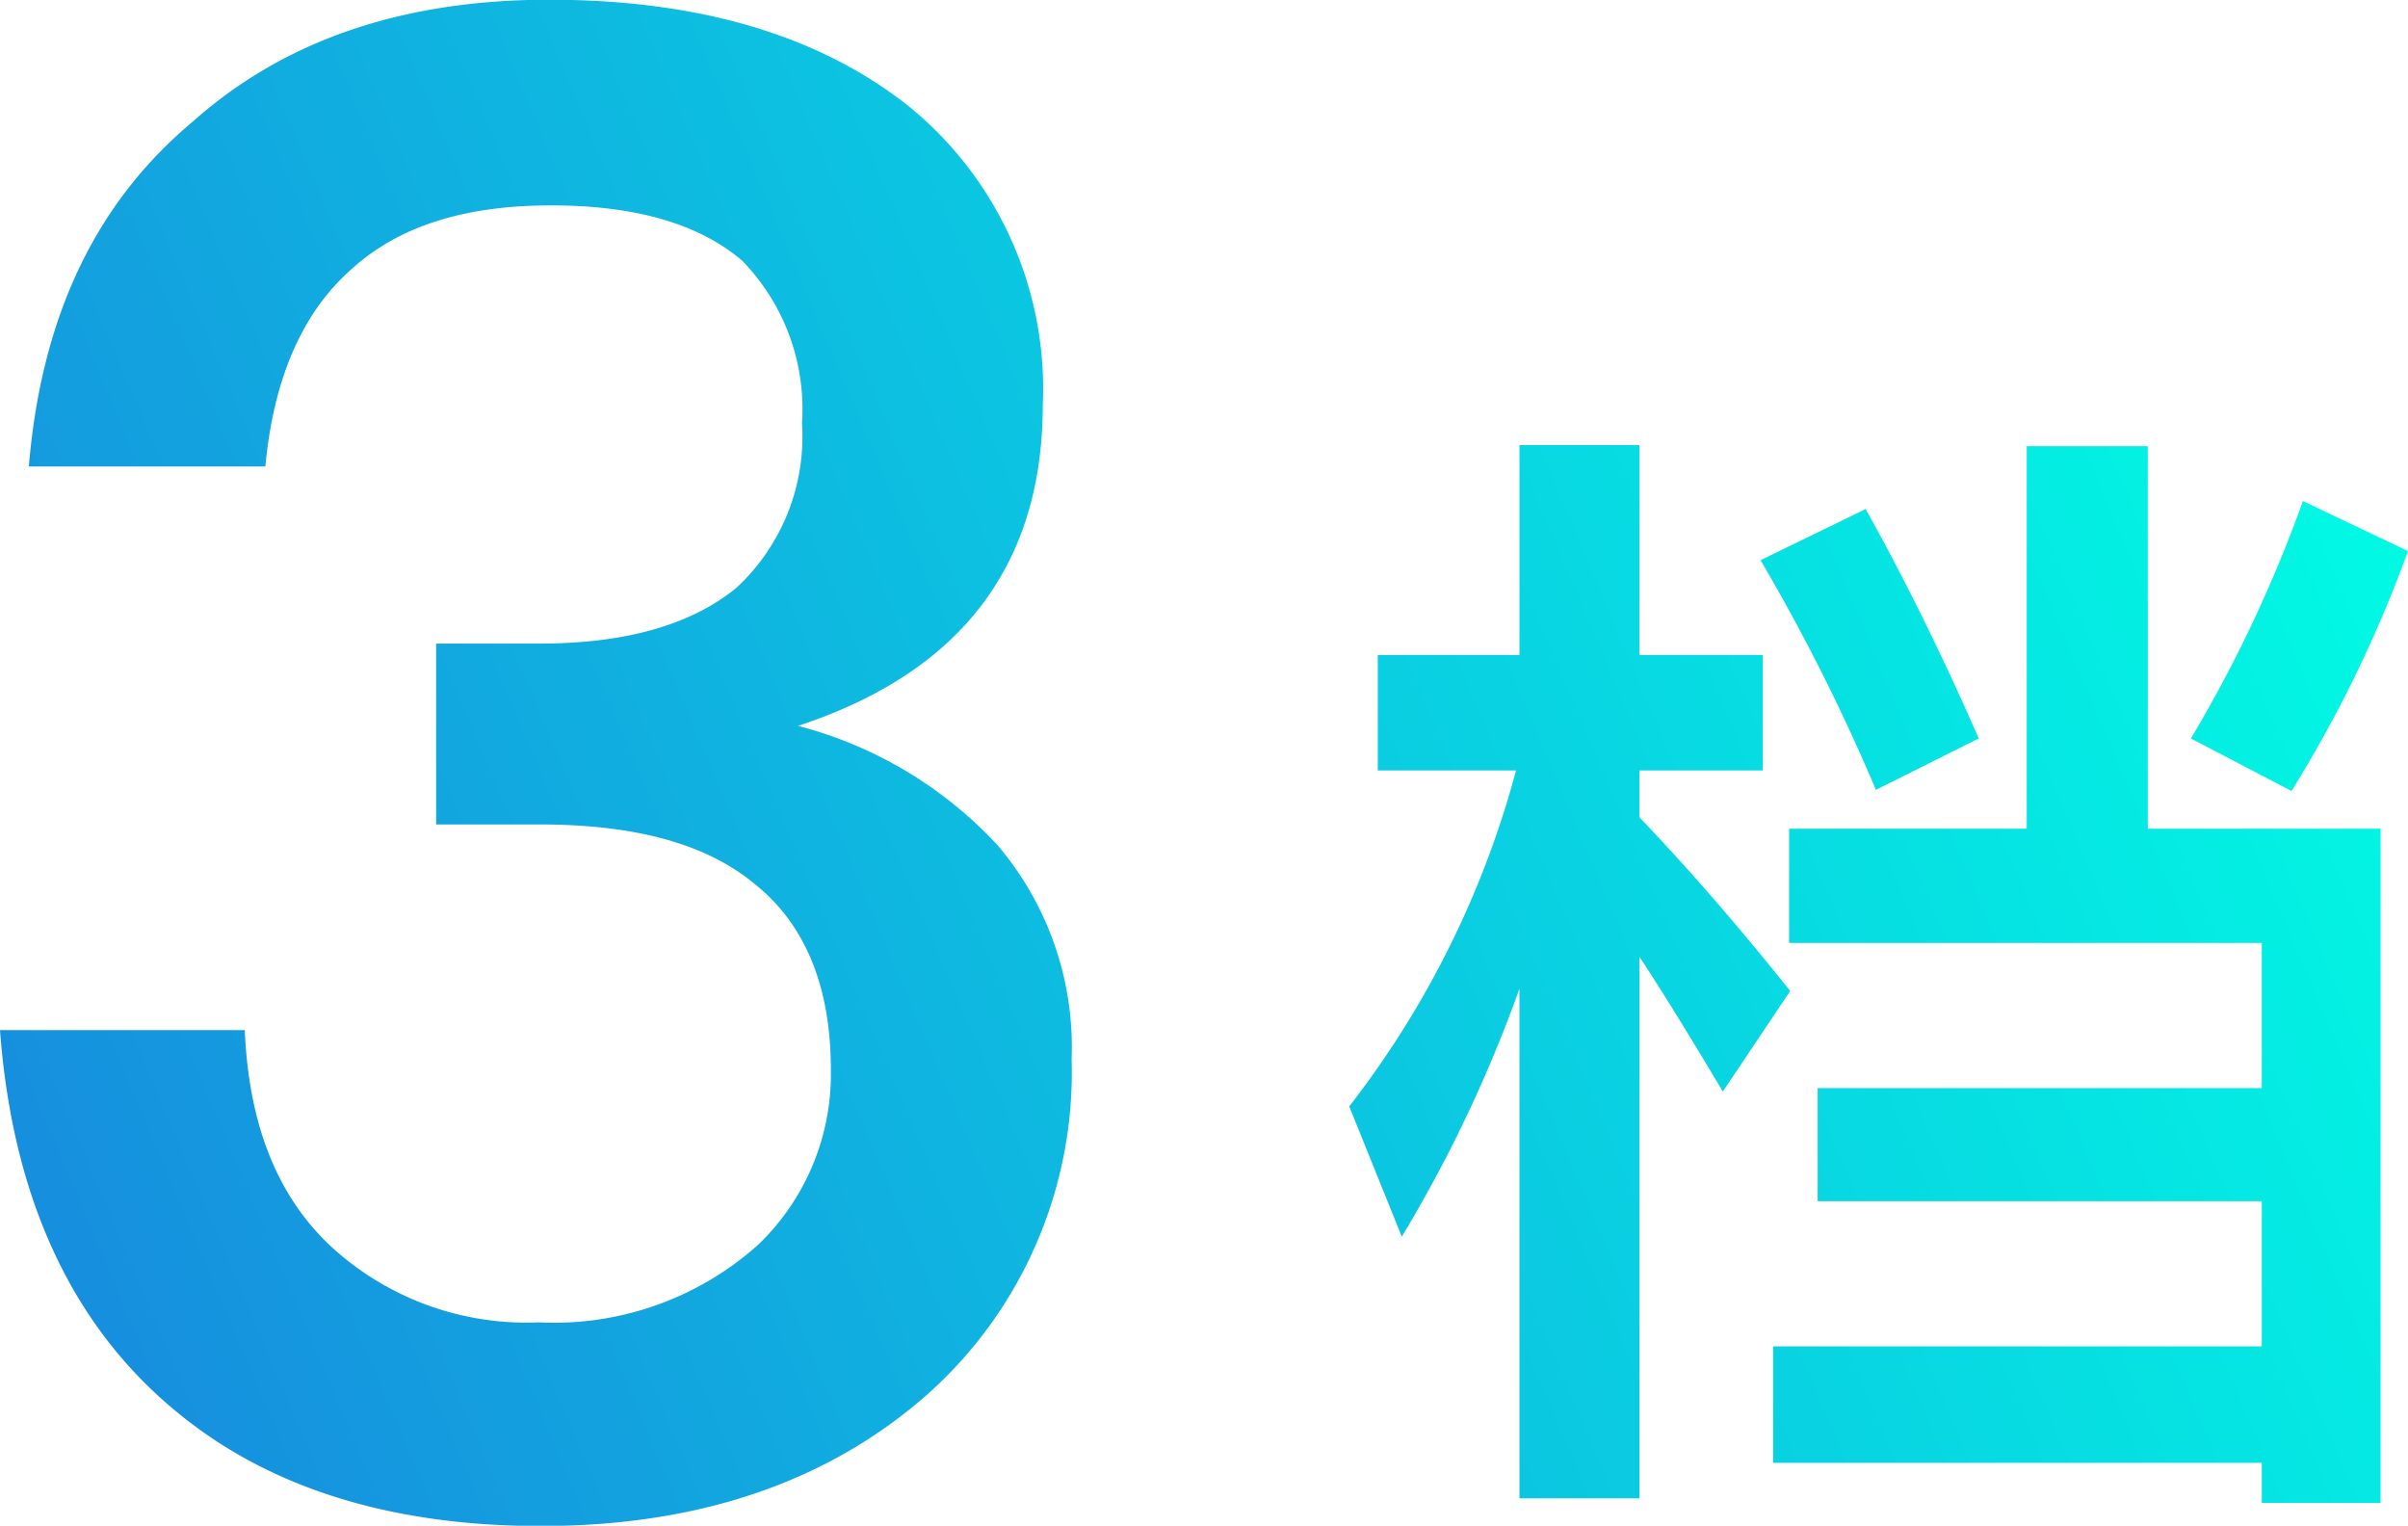 <svg xmlns="http://www.w3.org/2000/svg" xmlns:xlink="http://www.w3.org/1999/xlink" width="84.31" height="53.41" viewBox="0 0 84.31 53.41">
<defs>
    <style>
      .cls-1 {
        fill-rule: evenodd;
        fill: url(#linear-gradient);
      }
    </style>
    <linearGradient id="linear-gradient" x1="1201.88" y1="8363.189" x2="1286.19" y2="8327.401" gradientUnits="userSpaceOnUse">
      <stop offset="0" stop-color="#178cde"/>
      <stop offset="1" stop-color="#00ffe4"/>
    </linearGradient>
  </defs>
  <path id="档" class="cls-1" d="M1221.11,8318.58c-5.04,0-9.22,1.37-12.46,4.25-3.46,2.88-5.33,6.91-5.76,12.09h8.28c0.29-3.09,1.3-5.4,3.02-6.91,1.66-1.51,3.96-2.23,6.99-2.23q4.425,0,6.69,1.94a7.451,7.451,0,0,1,2.09,5.69,7.217,7.217,0,0,1-2.3,5.76q-2.385,1.95-6.91,1.95h-3.6v6.33h3.6c3.31,0,5.83.65,7.56,2.09,1.72,1.37,2.66,3.53,2.66,6.48a8.281,8.281,0,0,1-2.52,6.12,10.7,10.7,0,0,1-7.7,2.74,10.107,10.107,0,0,1-7.13-2.52c-2.02-1.8-3.03-4.39-3.17-7.71h-8.57c0.43,5.77,2.45,10.23,6.05,13.25,3.24,2.74,7.56,4.11,12.89,4.11,5.61,0,10.15-1.59,13.61-4.68a15.1,15.1,0,0,0,4.97-11.67,10.91,10.91,0,0,0-2.6-7.49,14.482,14.482,0,0,0-6.98-4.17c5.69-1.87,8.57-5.62,8.57-11.24a12.741,12.741,0,0,0-4.68-10.44C1230.54,8319.8,1226.29,8318.58,1221.11,8318.58Zm43.41,29.02v4h16.55v5.08h-15.55v3.96h15.55v5.08h-17.11v4.08h17.11v1.4h4.16v-23.6h-8.15v-13.39h-4.24v13.39h-8.32Zm17.99-11.47a47.477,47.477,0,0,1-3.92,8.31l3.52,1.84a45.142,45.142,0,0,0,4.08-8.4Zm-15.31.28-3.68,1.79a68.414,68.414,0,0,1,4.04,8.04l3.6-1.8Q1269.24,8340.06,1267.2,8336.41Zm-7.92,15.67c0.84,1.28,1.8,2.84,2.92,4.72l2.36-3.52c-1.76-2.2-3.52-4.24-5.28-6.08v-1.64h4.32v-4.04h-4.32v-7.35h-4.2v7.35h-4.96v4.04h4.84a33.116,33.116,0,0,1-5.84,11.76l1.84,4.56a48.227,48.227,0,0,0,4.12-8.68v17.84h4.2v-18.96Z" transform="translate(-1201.88 -8318.59)"/>
</svg>
